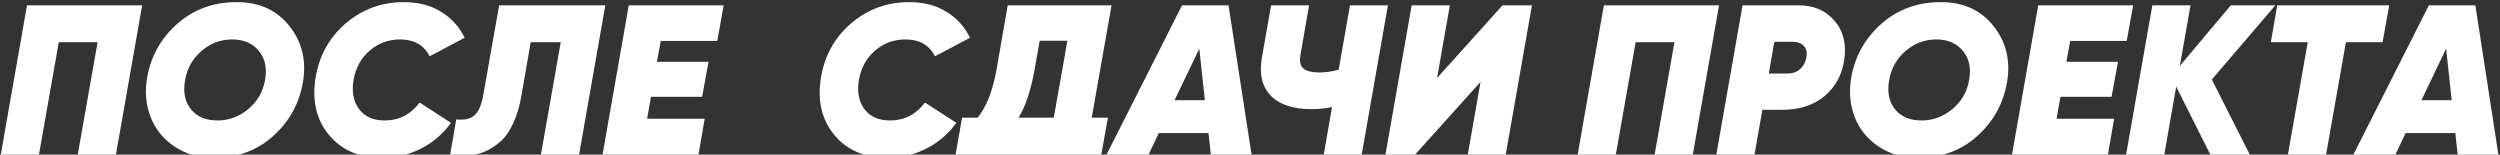 <?xml version="1.0" encoding="UTF-8"?> <svg xmlns="http://www.w3.org/2000/svg" width="938" height="58" viewBox="0 0 938 58" fill="none"><rect x="0" y="0" width="938" height="58" fill="#333333" stroke="none"/> <path d="M53.334 2L43.494 58H29.174L36.614 15.84H22.054L14.614 58H0.294L10.134 2H53.334ZM80.245 59.2C74.592 59.2 69.659 57.787 65.445 54.96C61.232 52.133 58.245 48.427 56.485 43.84C54.725 39.253 54.299 34.347 55.205 29.12C56.592 21.12 60.352 14.4 66.485 8.96C72.619 3.52 80.059 0.8 88.805 0.8C97.285 0.8 103.872 3.787 108.565 9.76C113.312 15.68 115.019 22.667 113.685 30.72C112.299 38.827 108.565 45.6 102.485 51.04C96.459 56.48 89.045 59.2 80.245 59.2ZM71.605 40.96C73.899 43.787 77.205 45.2 81.525 45.2C85.845 45.2 89.712 43.787 93.125 40.96C96.592 38.08 98.699 34.427 99.445 30C100.245 25.573 99.472 21.947 97.125 19.12C94.779 16.24 91.445 14.8 87.125 14.8C82.805 14.8 78.965 16.24 75.605 19.12C72.299 21.947 70.245 25.573 69.445 30C68.645 34.48 69.365 38.133 71.605 40.96ZM143.368 59.2C134.782 59.2 128.115 56.32 123.368 50.56C118.675 44.8 117.022 37.68 118.408 29.2C119.742 20.933 123.502 14.133 129.688 8.8C135.928 3.467 143.182 0.8 151.448 0.8C156.942 0.8 161.608 2 165.448 4.4C169.342 6.747 172.302 10 174.328 14.16L161.208 21.12C159.075 16.907 155.368 14.8 150.088 14.8C145.715 14.8 141.902 16.213 138.648 19.04C135.448 21.813 133.448 25.467 132.648 30C131.902 34.427 132.595 38.08 134.728 40.96C136.862 43.787 140.062 45.2 144.328 45.2C149.715 45.2 154.088 42.96 157.448 38.48L169.208 46.08C166.222 50.24 162.462 53.467 157.928 55.76C153.448 58.053 148.595 59.2 143.368 59.2ZM168.872 58.16L171.192 44.8C174.126 45.12 176.366 44.64 177.912 43.36C179.512 42.08 180.659 39.467 181.352 35.52L187.272 2H227.112L217.272 58H202.952L210.392 15.84H199.112L195.592 36.16C194.899 40.107 193.859 43.52 192.472 46.4C191.139 49.28 189.592 51.493 187.832 53.04C186.126 54.587 184.206 55.84 182.072 56.8C179.992 57.707 177.832 58.187 175.592 58.24C173.406 58.293 171.166 58.267 168.872 58.16ZM269.115 15.36H247.915L246.475 23.2H265.835L263.435 36.32H244.235L242.795 44.56H264.395L262.075 58H226.075L235.915 2H271.515L269.115 15.36ZM332.978 59.2C324.391 59.2 317.724 56.32 312.978 50.56C308.284 44.8 306.631 37.68 308.018 29.2C309.351 20.933 313.111 14.133 319.298 8.8C325.538 3.467 332.791 0.8 341.058 0.8C346.551 0.8 351.218 2 355.058 4.4C358.951 6.747 361.911 10 363.938 14.16L350.818 21.12C348.684 16.907 344.978 14.8 339.698 14.8C335.324 14.8 331.511 16.213 328.258 19.04C325.058 21.813 323.058 25.467 322.258 30C321.511 34.427 322.204 38.08 324.338 40.96C326.471 43.787 329.671 45.2 333.938 45.2C339.324 45.2 343.698 42.96 347.058 38.48L358.818 46.08C355.831 50.24 352.071 53.467 347.538 55.76C343.058 58.053 338.204 59.2 332.978 59.2ZM417.051 2L409.611 44.16H415.691L411.291 68.72H397.051L398.891 58H372.811L370.891 68.72H356.651L360.971 44.16H366.811C370.064 40.16 372.411 34.24 373.851 26.4L378.091 2H417.051ZM382.171 44.16H395.371L400.491 15.28H390.091L388.091 26.56C386.704 34.133 384.731 40 382.171 44.16ZM454.302 58L453.422 49.92H434.782L430.942 58H415.182L443.502 2H460.942L469.582 58H454.302ZM440.702 37.6H452.062L449.982 18.24L440.702 37.6ZM506.508 2H520.748L510.908 58H496.668L499.788 40.16C497.282 40.693 494.748 40.96 492.188 40.96C485.202 40.96 480.055 39.253 476.748 35.84C473.495 32.427 472.402 27.68 473.468 21.6L476.908 2H491.148L487.948 20.48C487.522 22.933 487.868 24.667 488.988 25.68C490.108 26.64 492.055 27.147 494.828 27.2C497.175 27.2 499.655 26.853 502.268 26.16L506.508 2ZM519.825 58L529.665 2H543.985L539.185 29.28L563.745 2H574.785L564.945 58H550.705L555.505 30.72L530.945 58H519.825ZM644.975 2L635.135 58H620.815L628.255 15.84H613.695L606.255 58H591.935L601.775 2H644.975ZM674.926 2C680.526 2 684.979 3.92 688.286 7.76C691.593 11.547 692.819 16.427 691.966 22.4C691.166 28.053 688.686 32.613 684.526 36.08C680.419 39.493 675.113 41.2 668.606 41.2H661.246L658.286 58H643.966L653.806 2H674.926ZM677.726 21.6C678.099 19.787 677.806 18.347 676.846 17.28C675.886 16.213 674.446 15.68 672.526 15.68H665.726L663.646 27.6H670.606C672.473 27.6 674.046 27.067 675.326 26C676.606 24.88 677.406 23.413 677.726 21.6ZM719.62 59.2C713.967 59.2 709.034 57.787 704.82 54.96C700.607 52.133 697.62 48.427 695.86 43.84C694.1 39.253 693.674 34.347 694.58 29.12C695.967 21.12 699.727 14.4 705.86 8.96C711.994 3.52 719.434 0.8 728.18 0.8C736.66 0.8 743.247 3.787 747.94 9.76C752.687 15.68 754.394 22.667 753.06 30.72C751.674 38.827 747.94 45.6 741.86 51.04C735.834 56.48 728.42 59.2 719.62 59.2ZM710.98 40.96C713.274 43.787 716.58 45.2 720.9 45.2C725.22 45.2 729.087 43.787 732.5 40.96C735.967 38.08 738.074 34.427 738.82 30C739.62 25.573 738.847 21.947 736.5 19.12C734.154 16.24 730.82 14.8 726.5 14.8C722.18 14.8 718.34 16.24 714.98 19.12C711.674 21.947 709.62 25.573 708.82 30C708.02 34.48 708.74 38.133 710.98 40.96ZM797.943 15.36H776.743L775.303 23.2H794.663L792.263 36.32H773.063L771.623 44.56H793.223L790.903 58H754.903L764.743 2H800.343L797.943 15.36ZM853.716 2L829.876 29.84L844.116 58H829.316L816.516 32.48L812.036 58H797.716L807.556 2H821.876L817.876 24.72L836.996 2H853.716ZM896.425 2L893.945 15.84H880.185L872.745 58H858.425L865.865 15.84H852.025L854.425 2H896.425ZM922.114 58L921.234 49.92H902.594L898.754 58H882.994L911.314 2H928.754L937.394 58H922.114ZM908.514 37.6H919.874L917.794 18.24L908.514 37.6Z" fill="white"></path> </svg> 
